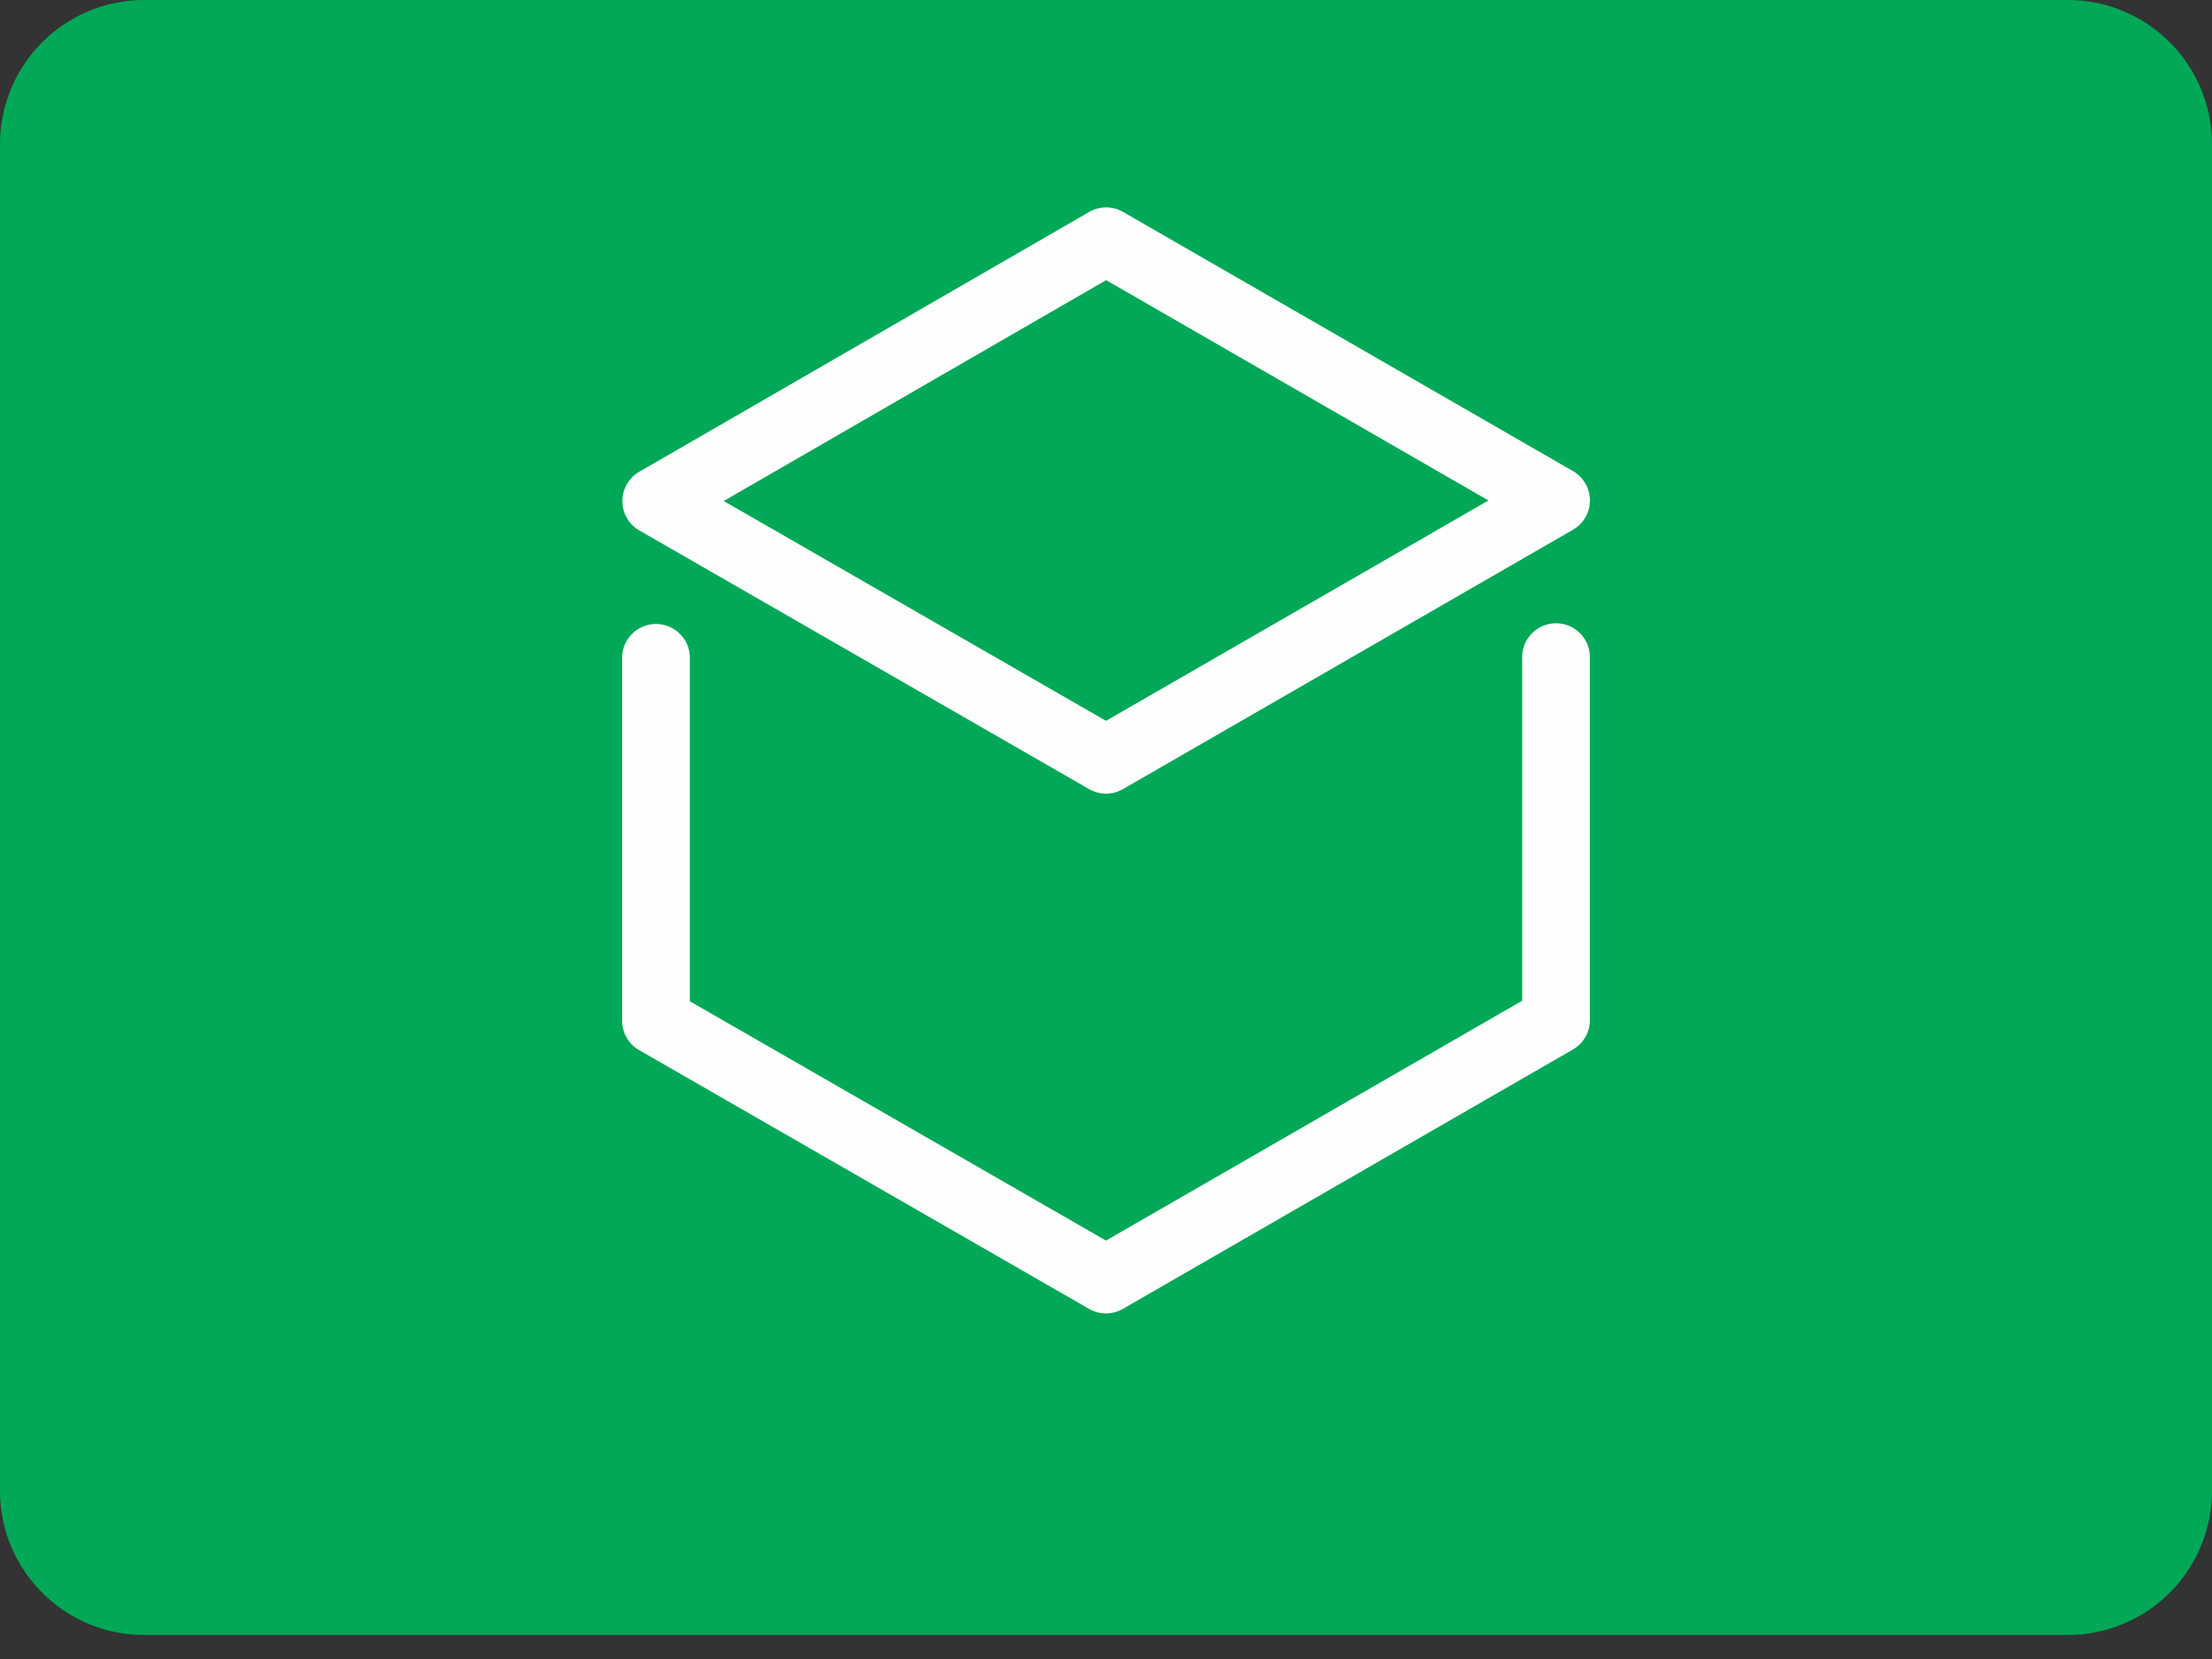 <svg
  xmlns="http://www.w3.org/2000/svg"
  fill="none"
  viewBox="0 0 32 24"
>
  <rect x="0" y="0" width="32" height="24" fill="#333333" stroke="none"/>
  <path
    fill="#00A857"
    d="M29.913 0H2.087A2.087 2.087 0 0 0 0 2.087v19.478c0 1.153.934 2.087 2.087 2.087h27.826A2.087 2.087 0 0 0 32 21.565V2.087A2.087 2.087 0 0 0 29.913 0"
  />
  <path
    fill="#FEFEFE"
    fillRule="evenodd"
    d="M22.51 9.017c.271 0 .49.219.49.488v5.254a.49.49 0 0 1-.244.423l-6.512 3.753a.49.49 0 0 1-.489 0l-6.51-3.744A.49.49 0 0 1 9 14.767v-5.25a.49.49 0 0 1 .98 0v4.968L16 17.947l6.021-3.47V9.505c0-.27.22-.488.49-.488m-6.754-5.951a.49.49 0 0 1 .49 0l6.51 3.75a.49.49 0 0 1 0 .847l-6.512 3.753a.49.49 0 0 1-.489 0l-6.51-3.744a.49.49 0 0 1 0-.846zm.245.987L10.47 7.248l5.53 3.18 5.533-3.188z"
    clipRule="evenodd"
  />
</svg>